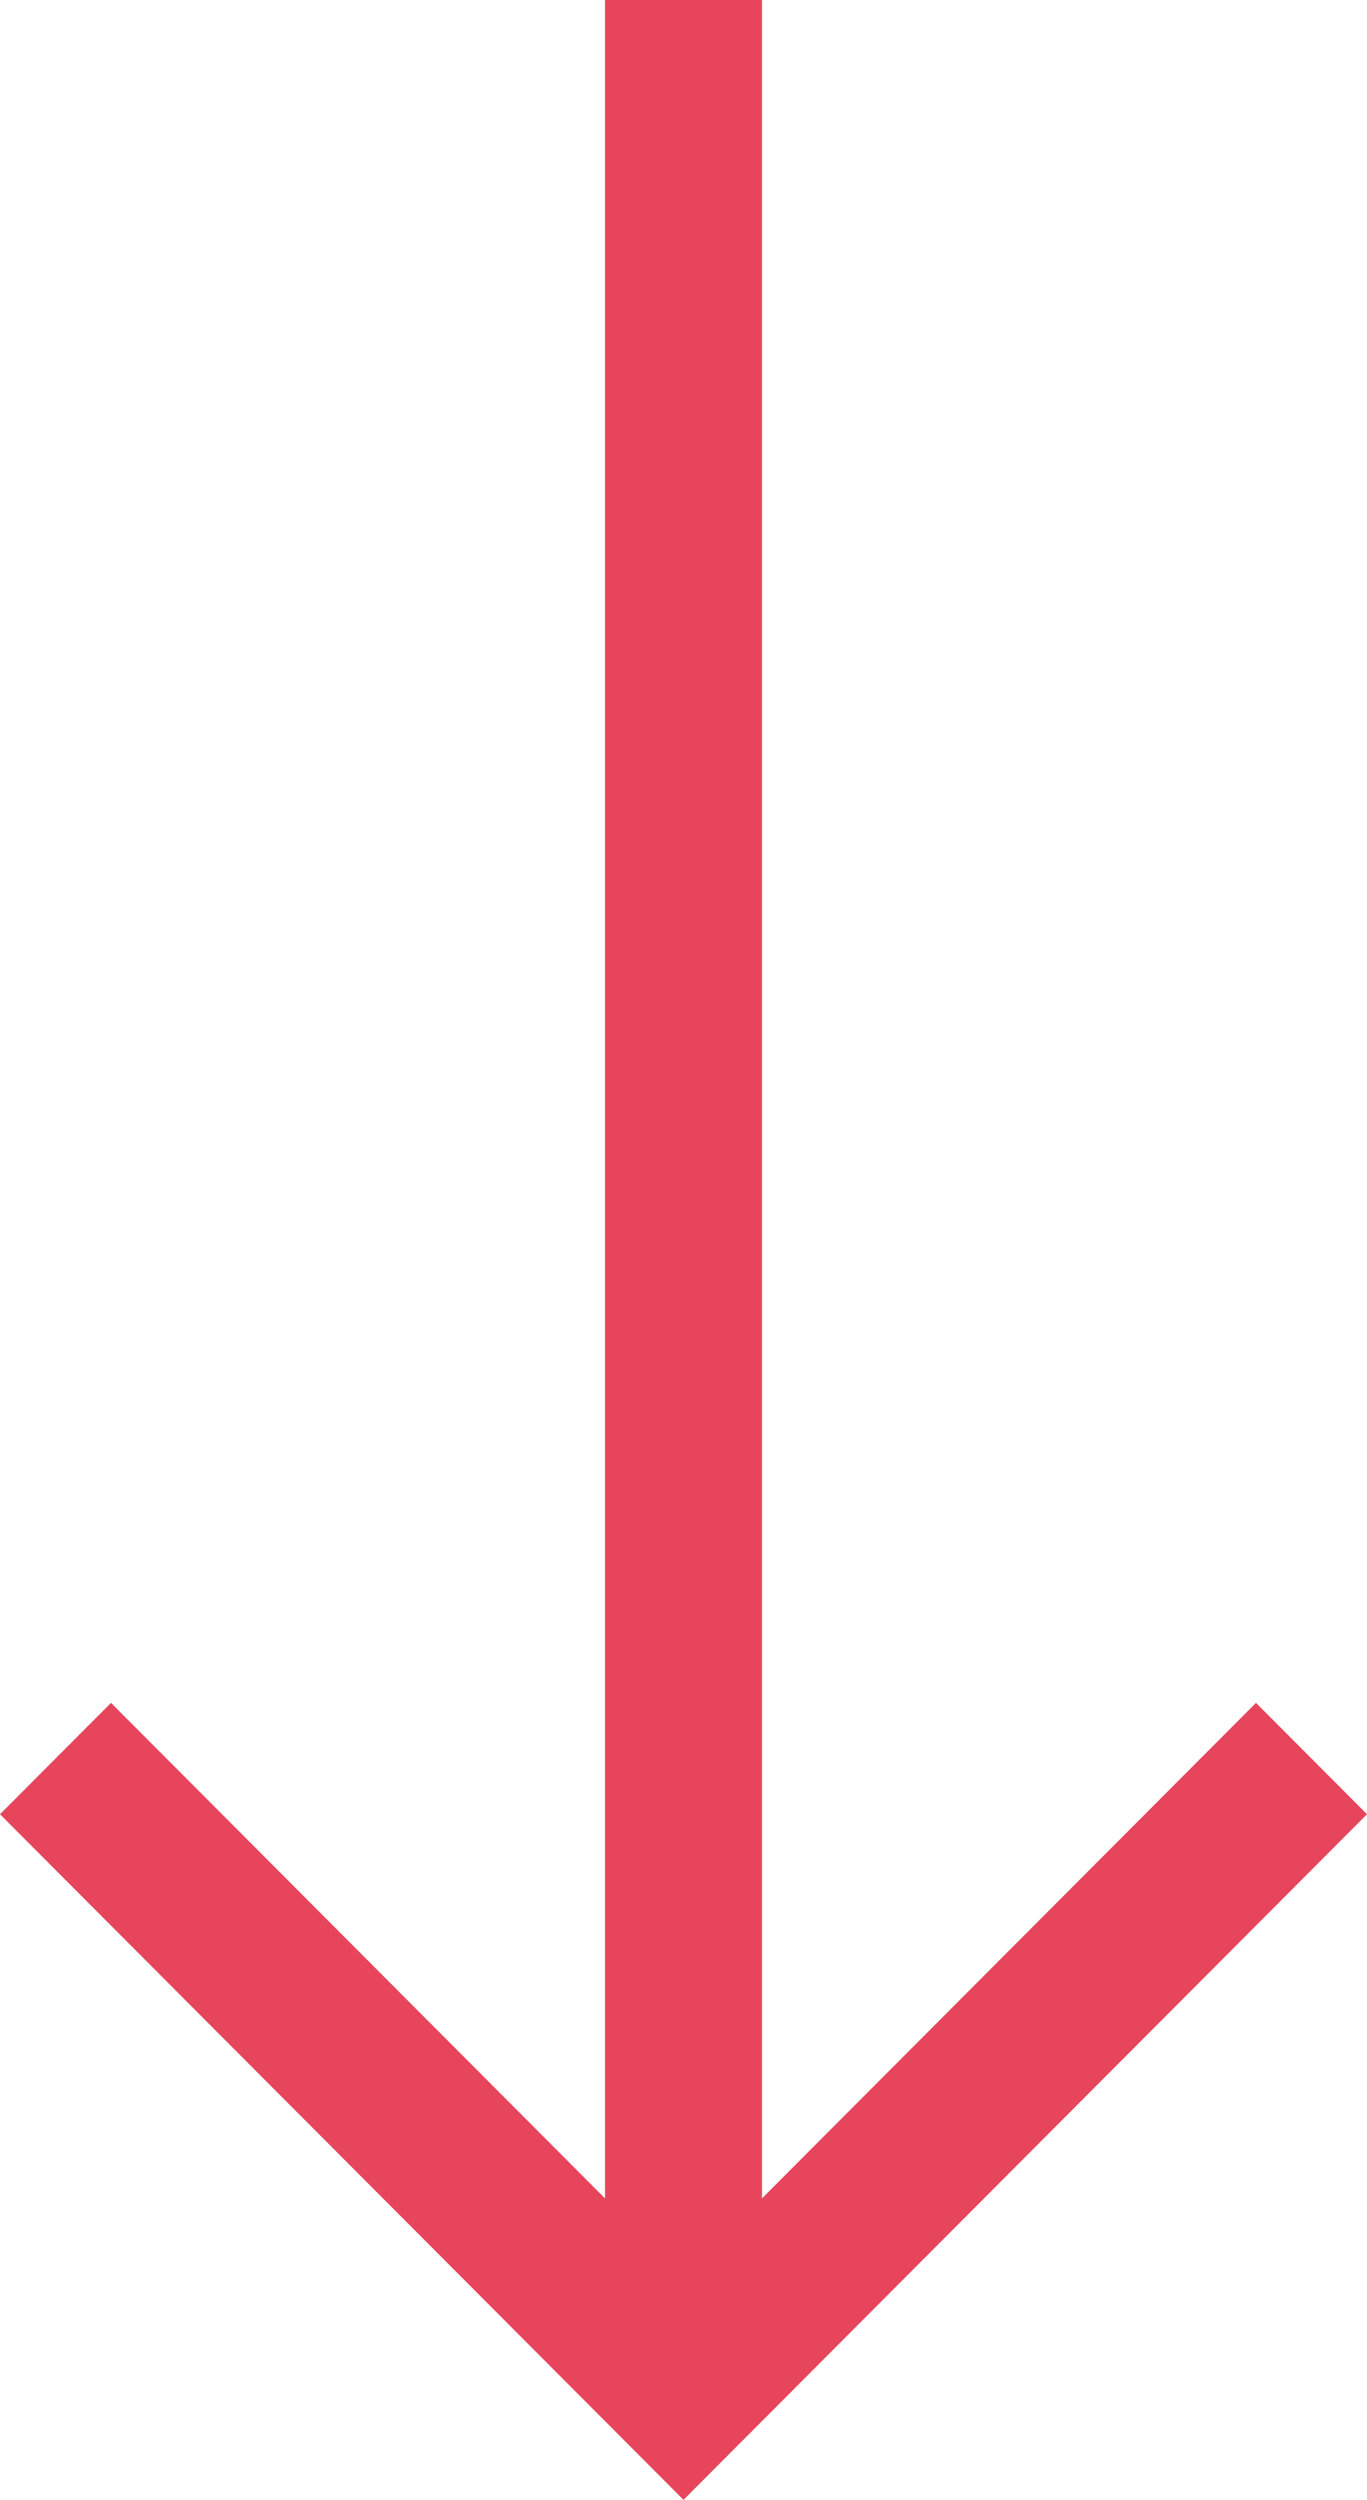 <?xml version="1.0" encoding="UTF-8"?>
<svg xmlns="http://www.w3.org/2000/svg" width="99" height="181" viewBox="0 0 99 181" fill="none">
  <path d="M99 131.359L90.96 123.296L55.185 159.173L55.185 -1.91522e-06L43.815 -2.41222e-06L43.815 159.173L8.04 123.296L1.88753e-06 131.359L49.5 181L99 131.359Z" fill="#E6455C"></path>
</svg>
